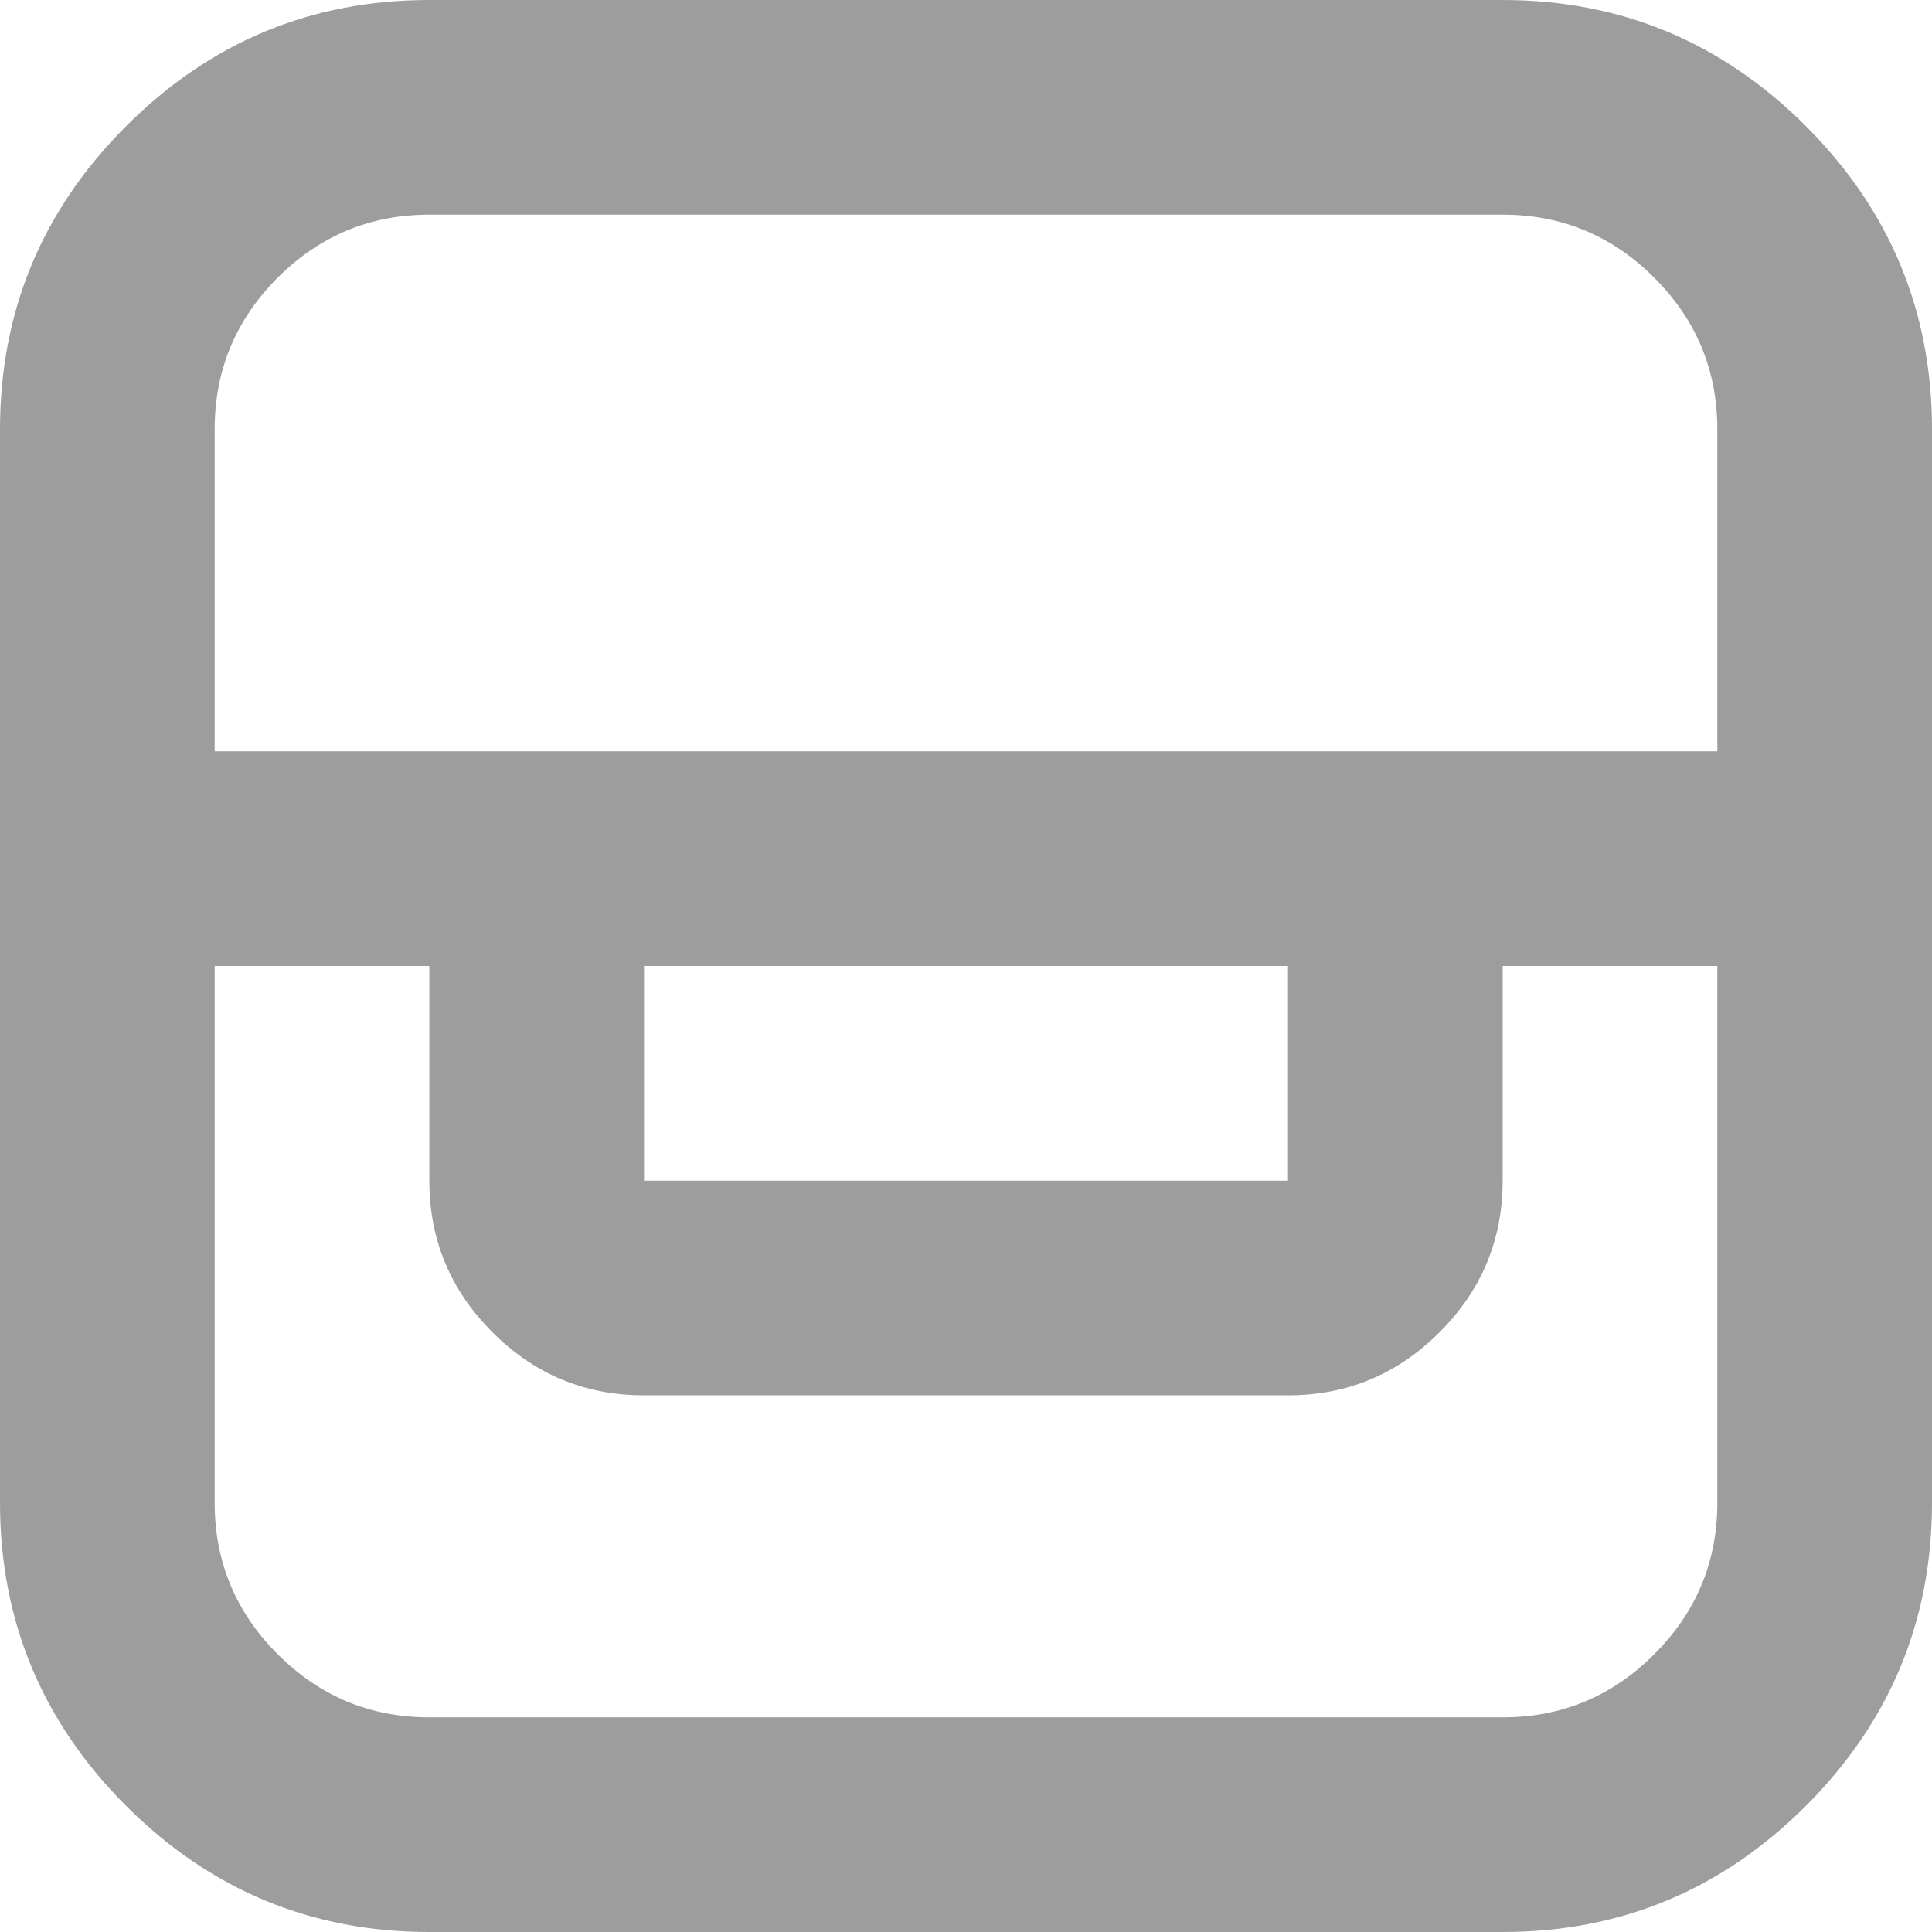 <svg width="18" height="18" viewBox="0 0 18 18" fill="none" xmlns="http://www.w3.org/2000/svg">
<path d="M4 18C2.9 18 1.958 17.608 1.175 16.825C0.392 16.042 0 15.1 0 14V4C0 2.9 0.392 1.958 1.175 1.175C1.958 0.392 2.9 0 4 0H14C15.1 0 16.042 0.392 16.825 1.175C17.608 1.958 18 2.9 18 4V14C18 15.1 17.608 16.042 16.825 16.825C16.042 17.608 15.1 18 14 18H4ZM2 9V14C2 14.55 2.196 15.021 2.587 15.412C2.979 15.804 3.45 16 4 16H14C14.55 16 15.021 15.804 15.412 15.412C15.804 15.021 16 14.55 16 14V9H14V11C14 11.55 13.804 12.021 13.412 12.412C13.021 12.804 12.55 13 12 13H6C5.45 13 4.979 12.804 4.588 12.412C4.196 12.021 4 11.55 4 11V9H2ZM6 9V11H12V9H6ZM2 7H16V4C16 3.45 15.804 2.979 15.412 2.587C15.021 2.196 14.55 2 14 2H4C3.45 2 2.979 2.196 2.587 2.587C2.196 2.979 2 3.45 2 4V7Z" fill="#9D9D9D"/>
</svg>
